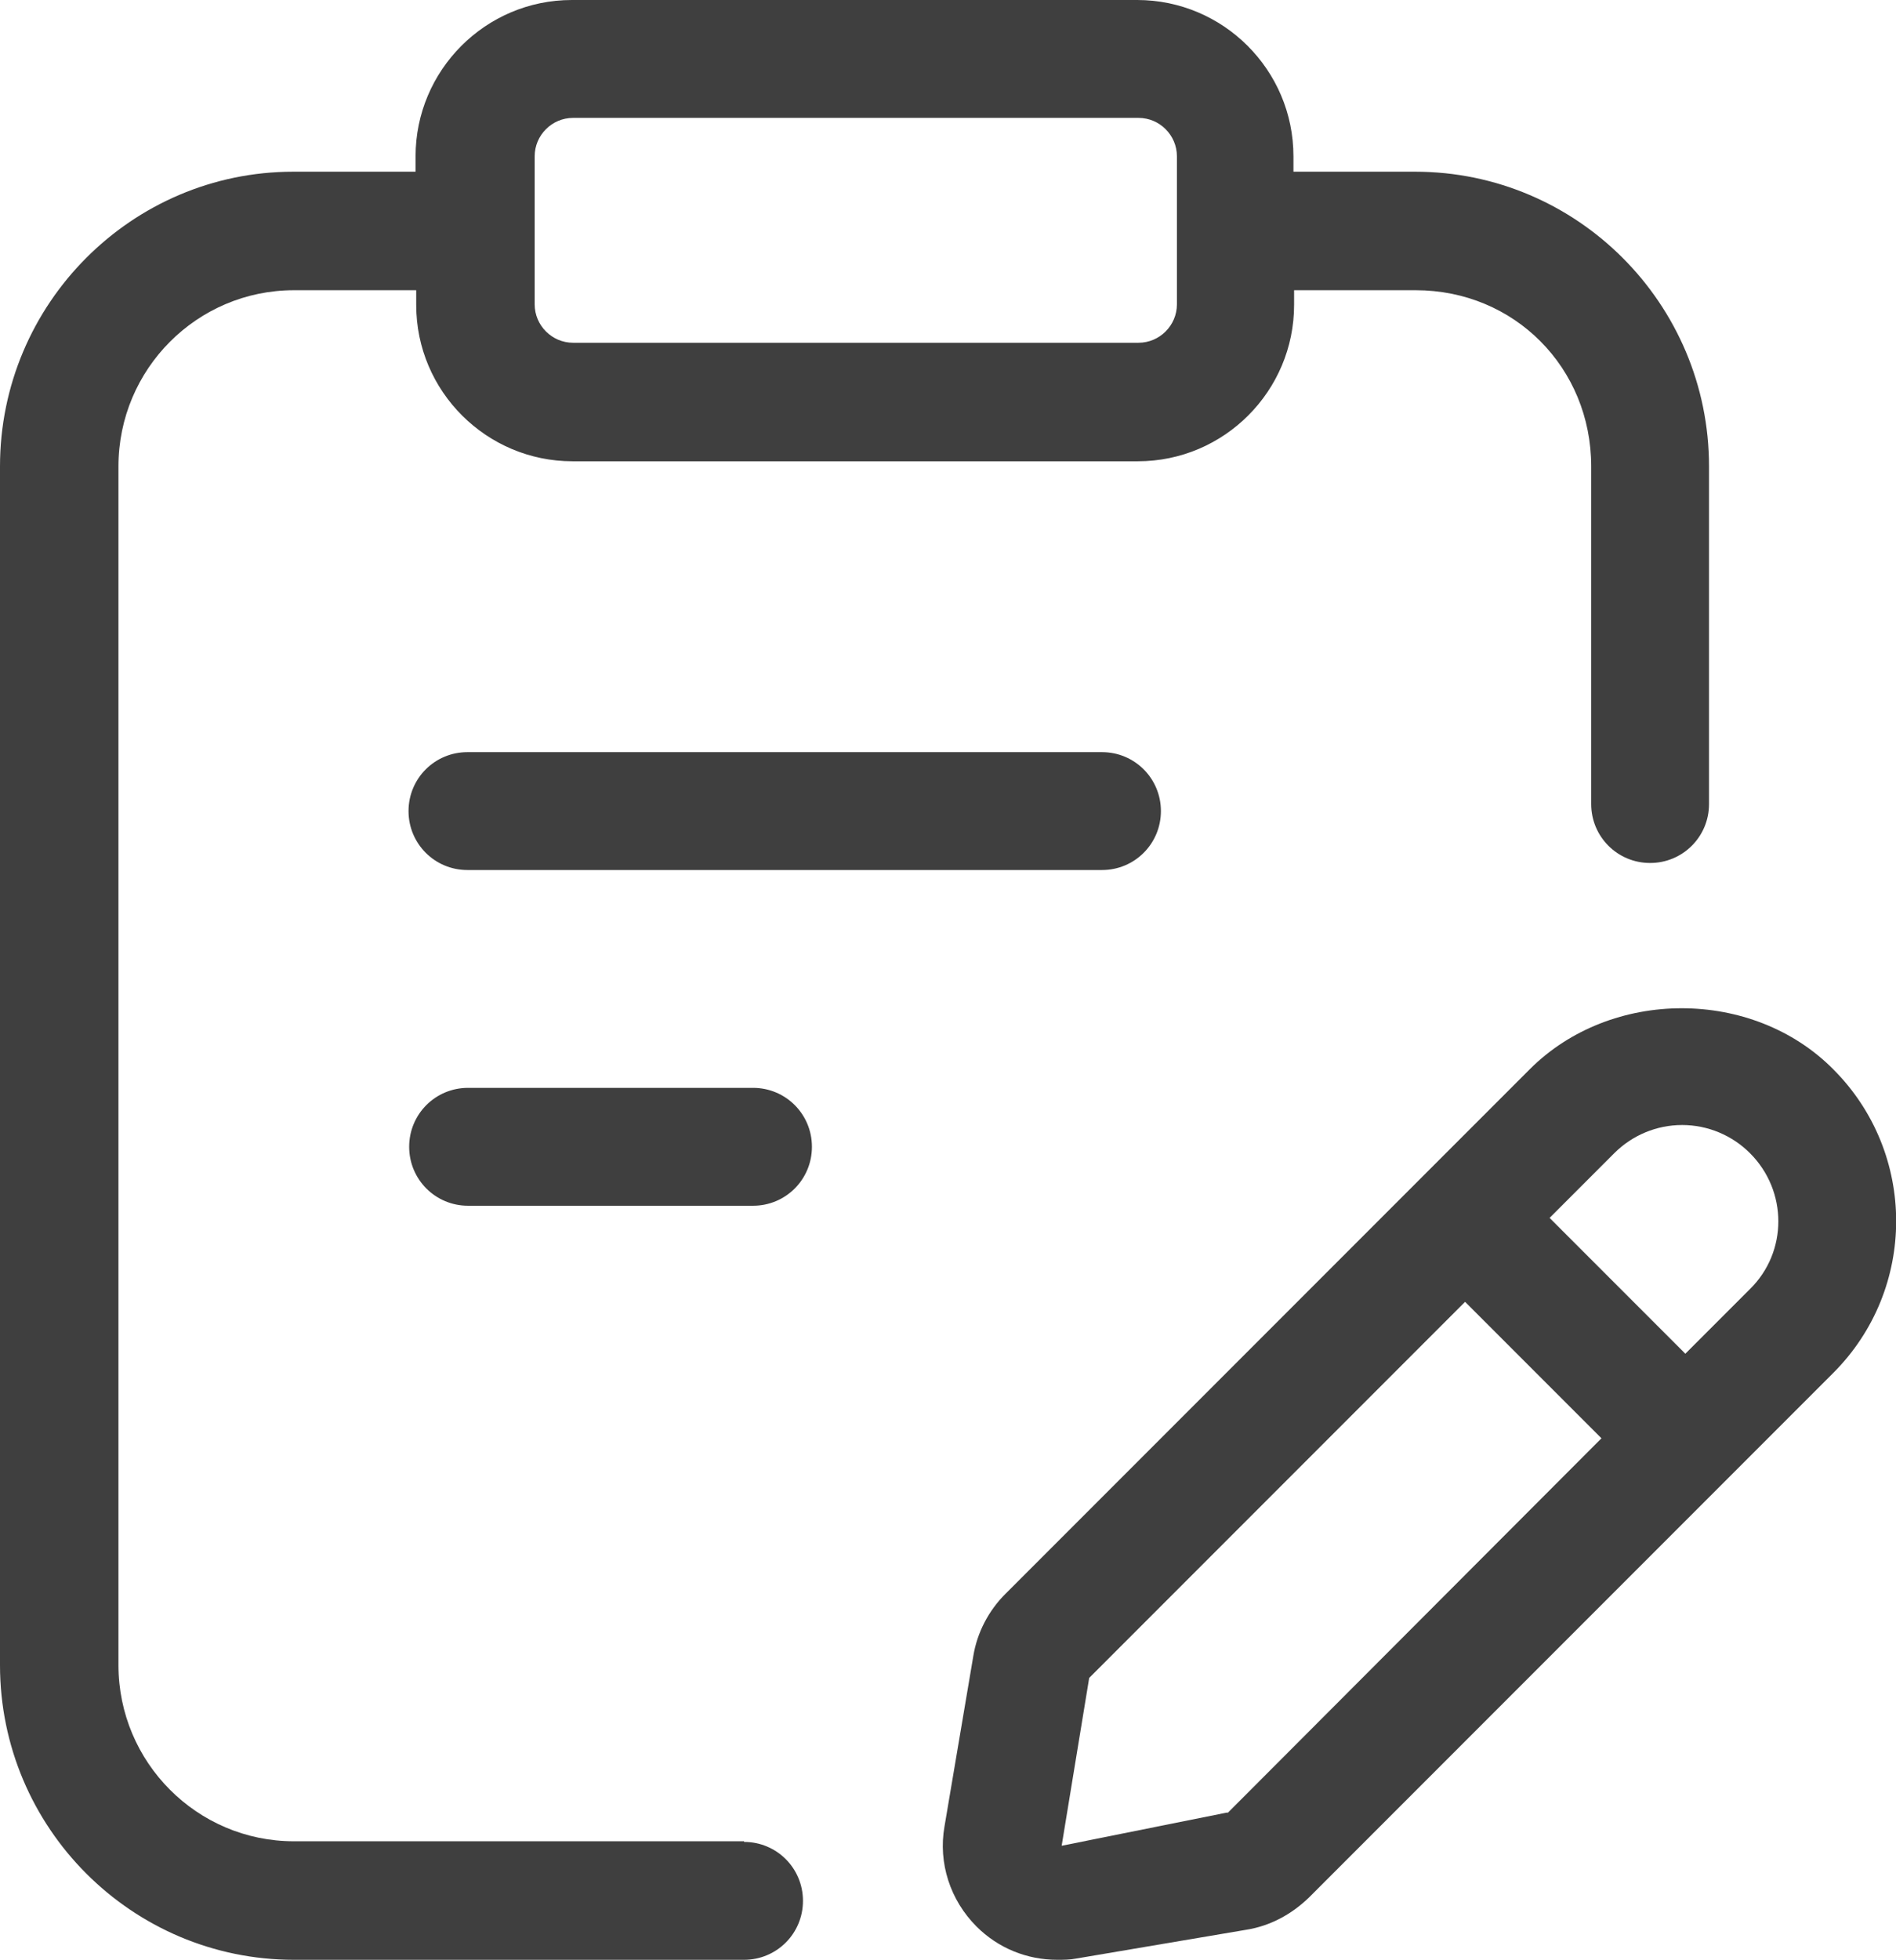 <?xml version="1.0" encoding="UTF-8"?>
<svg id="Layer_2" data-name="Layer 2" xmlns="http://www.w3.org/2000/svg" viewBox="0 0 29.61 30.59">
  <defs>
    <style>
      .cls-1 {
        fill: #3f3f3f;
      }
    </style>
  </defs>
  <g id="AW">
    <g id="Layer_10" data-name="Layer 10">
      <path class="cls-1" d="M7.3,11.74c-.51,0-.92.41-.92.92s.41.92.92.92h9.91c.51,0,.92-.41.92-.92s-.41-.92-.92-.92H7.3Z"/>
      <path class="cls-1" d="M11.76,16.98h-4.45c-.51,0-.92.41-.92.92s.41.92.92.92h4.45c.51,0,.92-.41.92-.92s-.41-.92-.92-.92Z"/>
      <path class="cls-1" d="M11.62,28.74h-7.03c-1.51,0-2.74-1.23-2.74-2.75V7.28c0-1.52,1.23-2.75,2.74-2.75h1.91v.23c0,1.35,1.1,2.44,2.44,2.44h8.83c1.35,0,2.44-1.1,2.44-2.44v-.23h1.9c1.54,0,2.74,1.21,2.74,2.75v5.27c0,.51.41.92.92.92s.92-.41.92-.92v-5.27c0-2.54-2.06-4.6-4.59-4.6h-1.9v-.24c0-1.35-1.1-2.44-2.44-2.44h-8.83c-1.35,0-2.44,1.1-2.44,2.44v.24h-1.91C2.06,2.68,0,4.74,0,7.28v18.71c0,2.54,2.06,4.6,4.59,4.6h7.03c.51,0,.92-.41.92-.92s-.41-.92-.92-.92ZM8.35,2.44c0-.33.27-.6.6-.6h8.83c.33,0,.6.27.6.6v2.31c0,.33-.27.6-.6.6h-8.83c-.33,0-.6-.27-.6-.6v-2.31Z"/>
      <path class="cls-1" d="M28.63,16.69c-1.26-1.27-3.47-1.27-4.74,0l-8.19,8.19c-.26.26-.44.6-.5.97l-.45,2.66c-.1.57.09,1.15.5,1.56.34.34.79.52,1.26.52.1,0,.2,0,.3-.02l2.66-.45c.37-.06.7-.24.97-.5l8.19-8.19c1.31-1.31,1.31-3.43,0-4.74h0ZM19.17,28.29l-2.59.52.43-2.62,5.87-5.87,2.13,2.13-5.84,5.85ZM27.33,20.12l-1.01,1.01-2.12-2.12,1.01-1.01c.28-.28.66-.44,1.06-.44s.78.16,1.06.44c.59.59.59,1.54,0,2.12h0Z"/>
    </g>
  </g>
</svg>